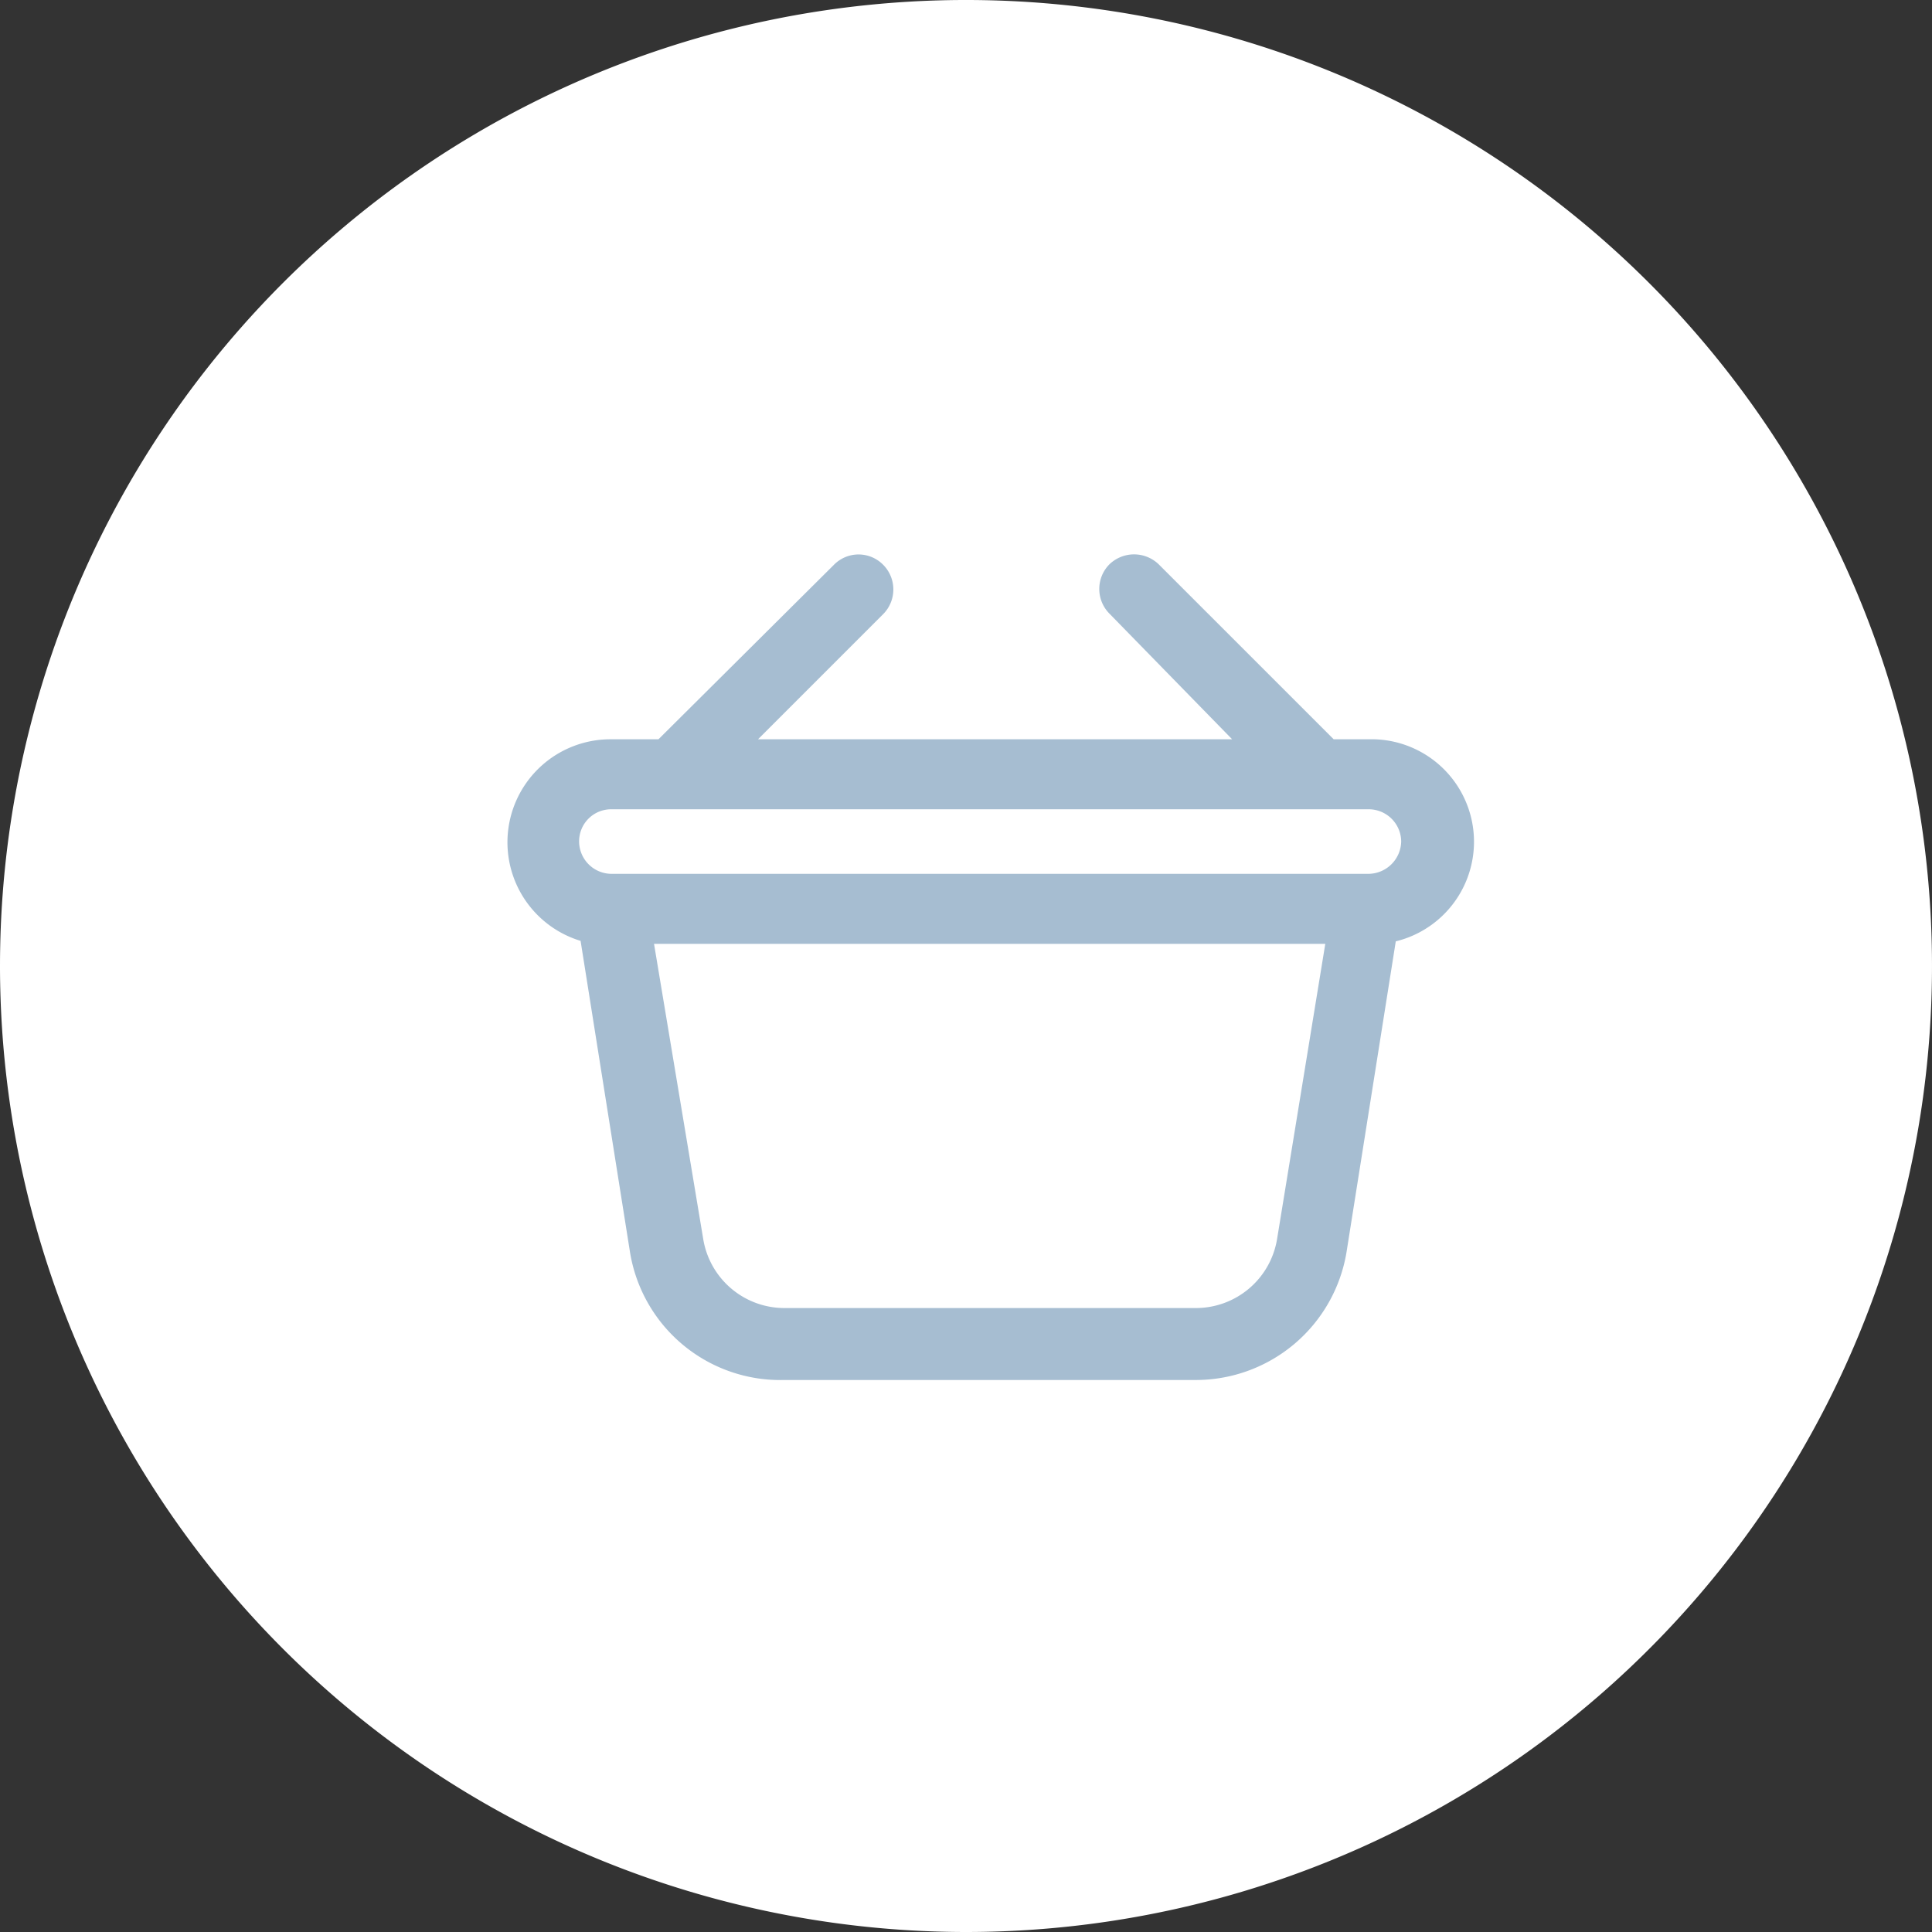 <svg xmlns="http://www.w3.org/2000/svg" viewBox="0 0 39.2 39.2"><rect x="0" y="0" width="39.2" height="39.2" fill="#333333" stroke="none"/><defs><style>.cls-1{fill:#fff;}.cls-2{fill:#a6bdd1;}</style></defs><g id="Capa_2" data-name="Capa 2"><g id="Capa_1-2" data-name="Capa 1"><path class="cls-1" d="M19.6,39.2A19.6,19.6,0,1,0,0,19.6,19.61,19.61,0,0,0,19.6,39.2"/><path class="cls-2" d="M27.77,17.73H12.4a.66.66,0,0,1-.65-.66.65.65,0,0,1,.65-.65H27.77a.66.66,0,0,1,.66.65.67.67,0,0,1-.66.66m-1.86,7.42a1.67,1.67,0,0,1-1.65,1.39H15.92a1.67,1.67,0,0,1-1.65-1.39l-1-6H26.89ZM27.77,15h-.71l-3.55-3.55a.72.72,0,0,0-1,0,.71.71,0,0,0,0,1L25,15H15.38l2.54-2.54a.71.71,0,0,0,0-1,.7.7,0,0,0-1,0L13.36,15h-1a2.09,2.09,0,0,0-.58,4.09l1,6.3A3.09,3.09,0,0,0,15.91,28h8.34a3.1,3.1,0,0,0,3.07-2.59l1-6.31A2.08,2.08,0,0,0,27.77,15"/></g></g></svg>